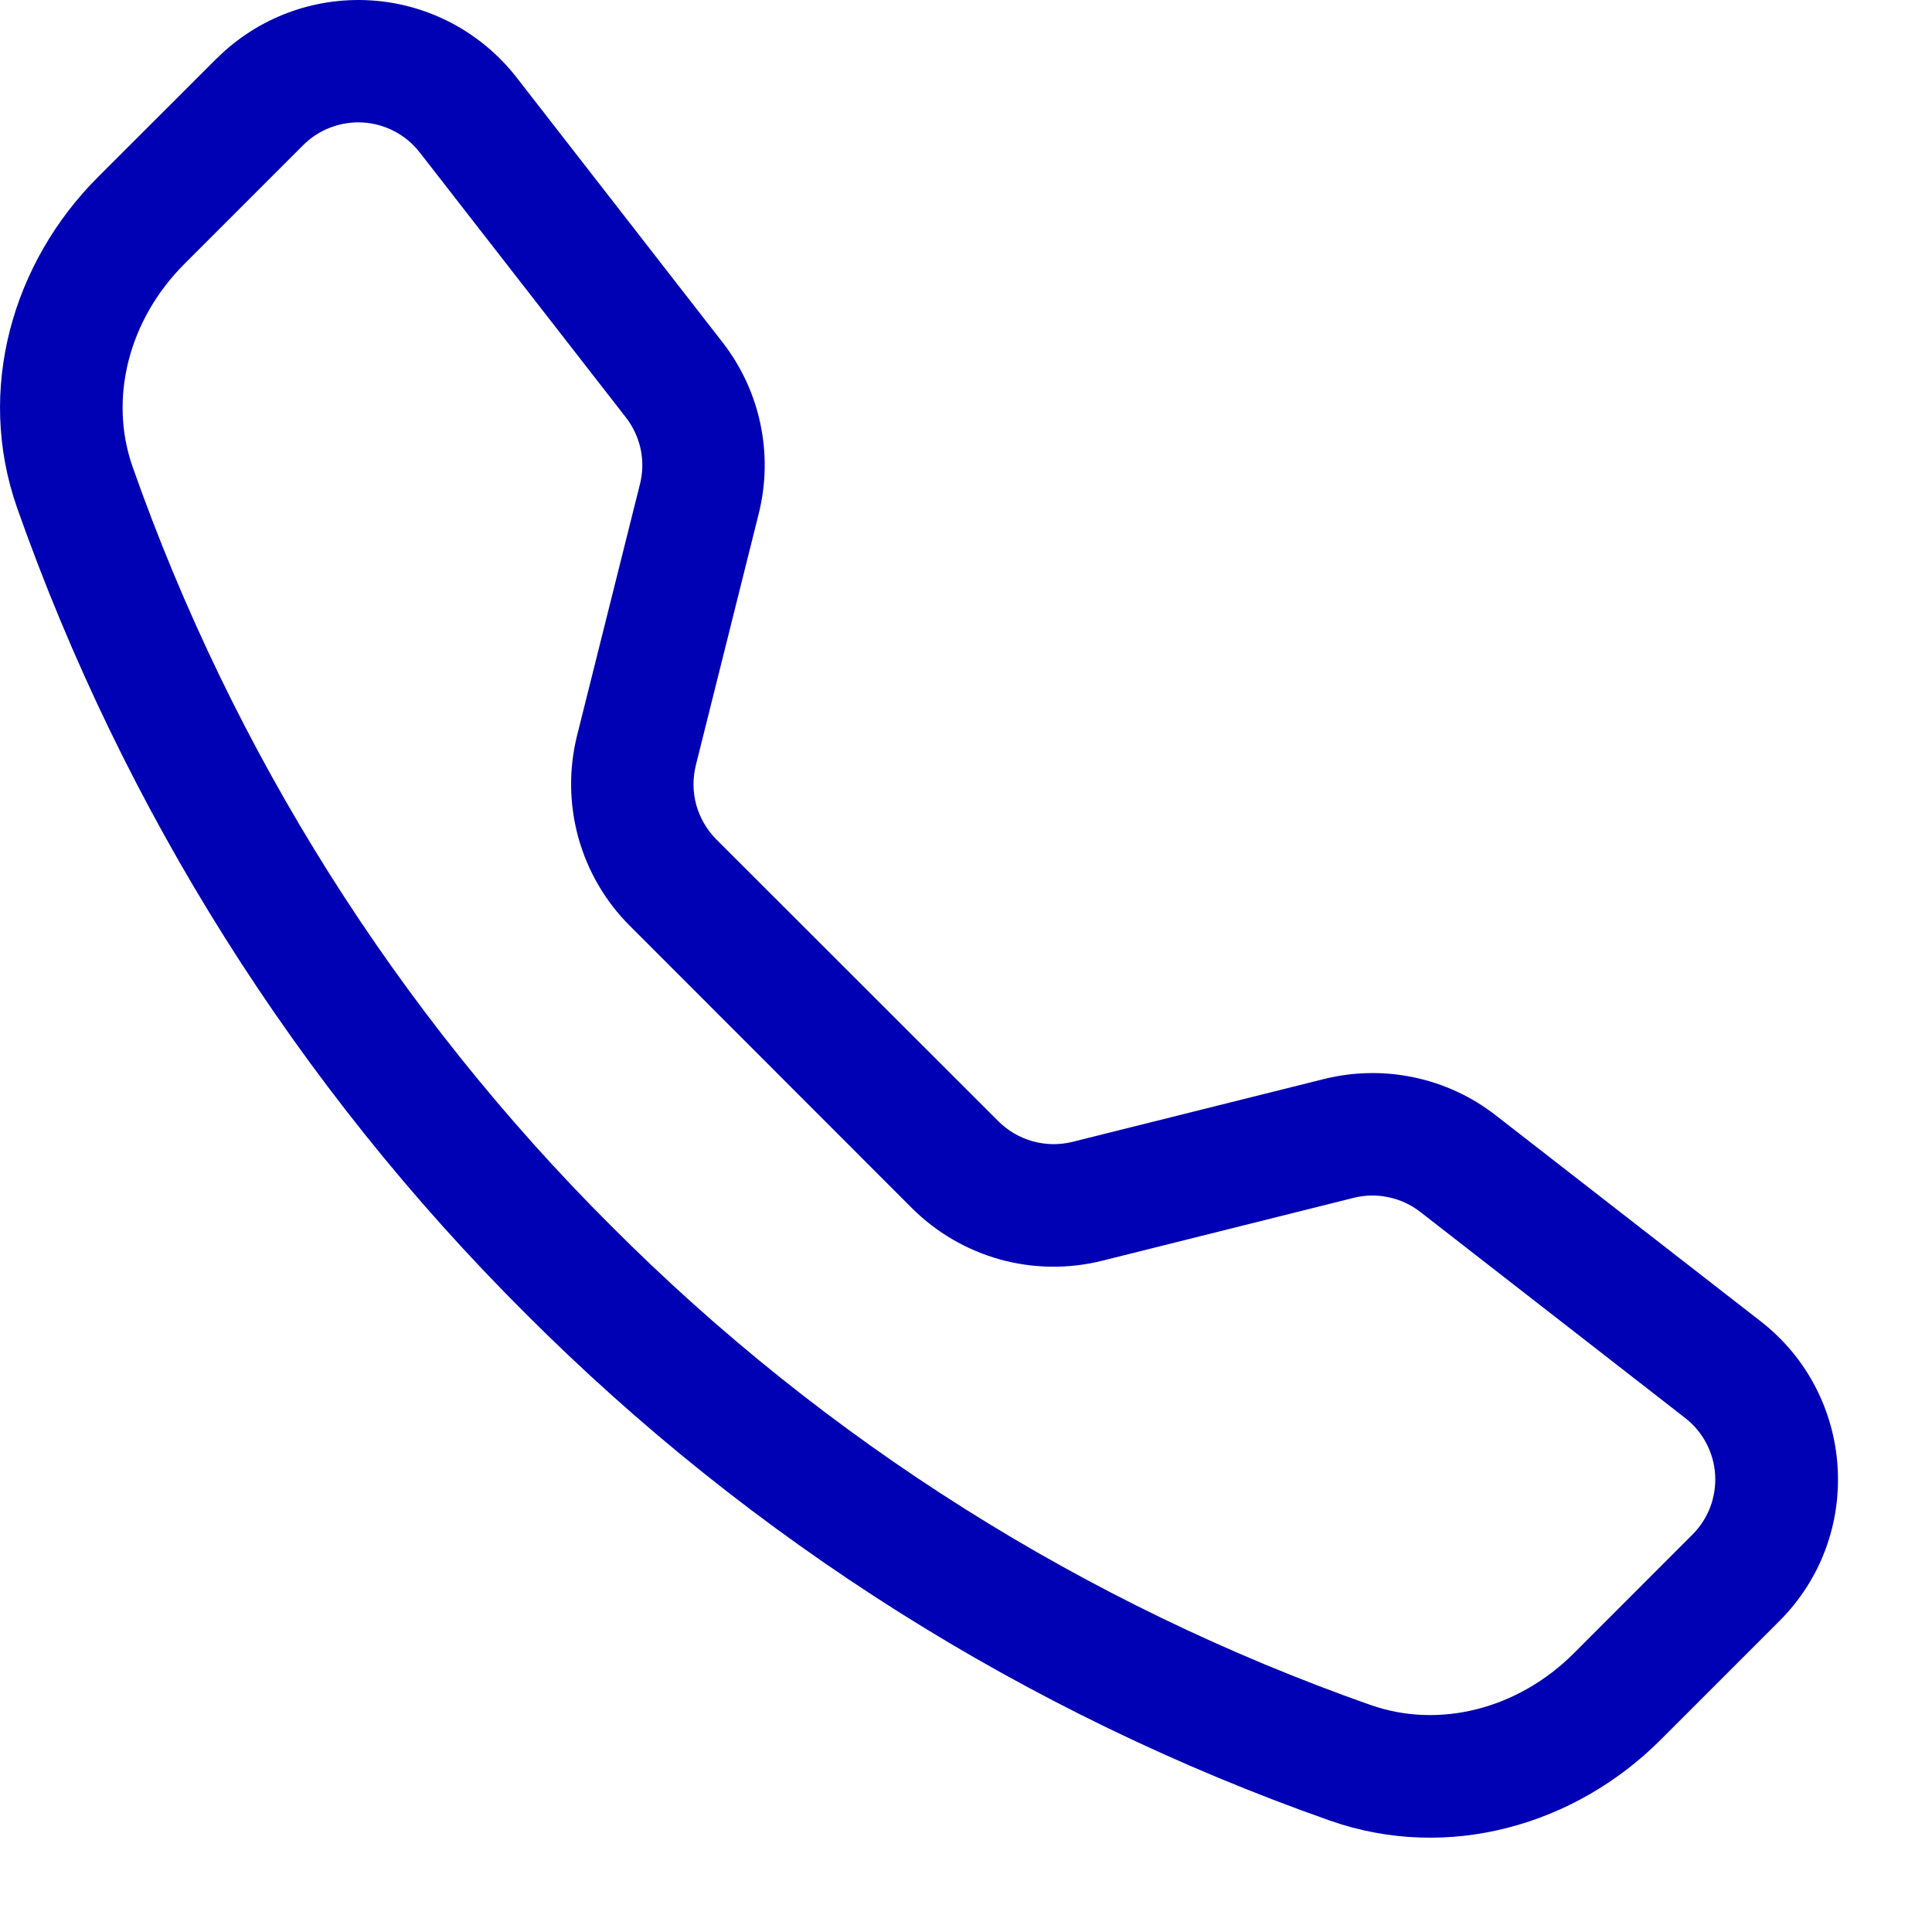 <svg width="20" height="20" viewBox="0 0 20 20" fill="none" xmlns="http://www.w3.org/2000/svg">
<path fill-rule="evenodd" clip-rule="evenodd" d="M4.345 1.578C4.274 1.487 4.186 1.413 4.085 1.36C3.984 1.307 3.872 1.275 3.758 1.268C3.644 1.261 3.53 1.279 3.423 1.319C3.316 1.359 3.219 1.422 3.138 1.503L1.908 2.733C1.334 3.308 1.122 4.122 1.374 4.836C2.415 7.794 4.109 10.48 6.33 12.694C8.544 14.915 11.23 16.609 14.188 17.65C14.902 17.901 15.716 17.69 16.291 17.116L17.521 15.885C17.602 15.804 17.664 15.707 17.705 15.6C17.745 15.493 17.762 15.379 17.755 15.265C17.748 15.151 17.716 15.04 17.663 14.939C17.61 14.838 17.535 14.749 17.445 14.679L14.703 12.546C14.607 12.471 14.494 12.419 14.375 12.394C14.255 12.368 14.132 12.37 14.013 12.4L11.41 13.051C11.063 13.138 10.698 13.133 10.353 13.038C10.008 12.942 9.693 12.759 9.439 12.505L6.52 9.584C6.266 9.331 6.083 9.016 5.987 8.671C5.892 8.325 5.887 7.961 5.974 7.613L6.625 5.011C6.655 4.892 6.657 4.769 6.632 4.649C6.606 4.53 6.554 4.417 6.479 4.321L4.345 1.578ZM2.242 0.607C2.45 0.399 2.7 0.238 2.975 0.134C3.25 0.03 3.544 -0.014 3.838 0.004C4.132 0.022 4.418 0.103 4.678 0.24C4.938 0.378 5.166 0.569 5.347 0.801L7.479 3.543C7.871 4.046 8.009 4.701 7.854 5.319L7.203 7.923C7.17 8.058 7.171 8.2 7.208 8.334C7.246 8.468 7.317 8.59 7.415 8.689L10.337 11.609C10.436 11.707 10.558 11.778 10.693 11.815C10.827 11.852 10.968 11.854 11.104 11.82L13.706 11.17C14.011 11.094 14.33 11.088 14.638 11.153C14.946 11.218 15.235 11.352 15.483 11.545L18.225 13.677C19.211 14.443 19.302 15.901 18.419 16.782L17.189 18.012C16.31 18.891 14.995 19.278 13.768 18.847C10.631 17.743 7.782 15.946 5.434 13.591C3.078 11.243 1.282 8.394 0.177 5.257C-0.254 4.03 0.133 2.715 1.012 1.835L2.242 0.606V0.607Z" fill="#0001B4"/>
</svg>
